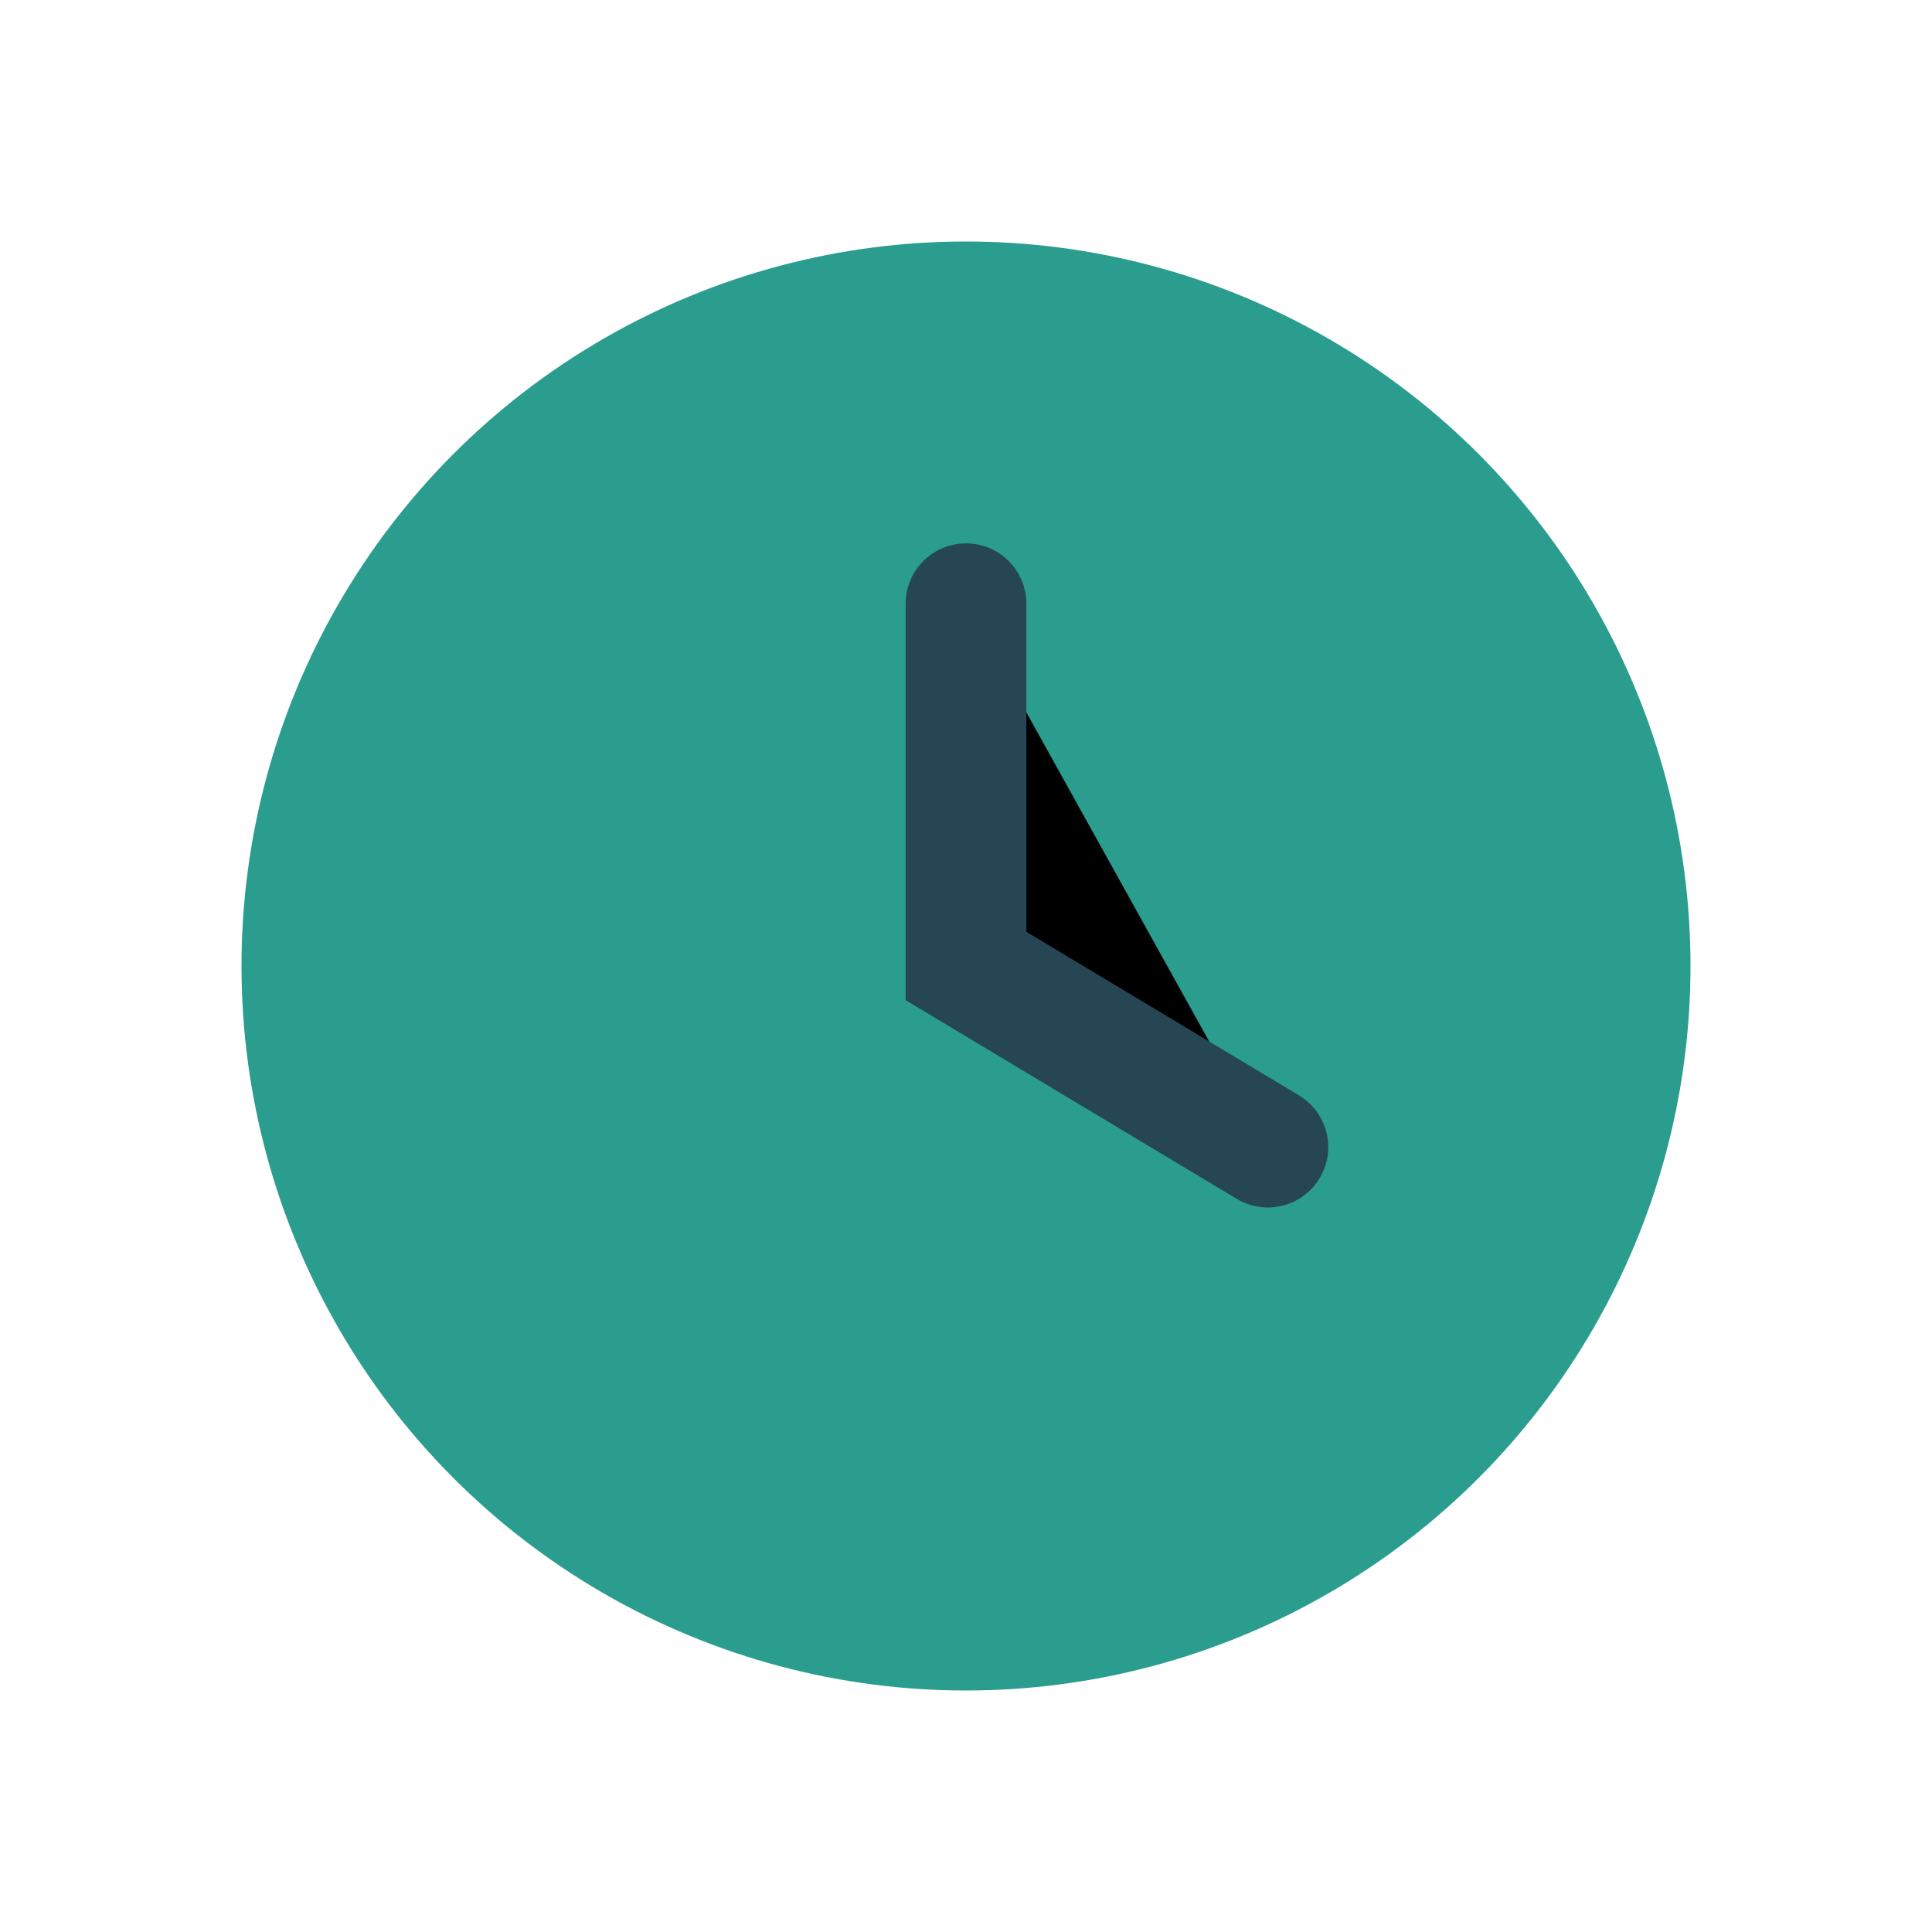 <?xml version="1.0" encoding="UTF-8"?>
<svg xmlns="http://www.w3.org/2000/svg" width="32" height="32" viewBox="0 0 32 32"><circle cx="16" cy="16" r="12" fill="#2A9D8F"/><path d="M16 10v6l5 3" stroke="#264653" stroke-width="2" stroke-linecap="round"/></svg>